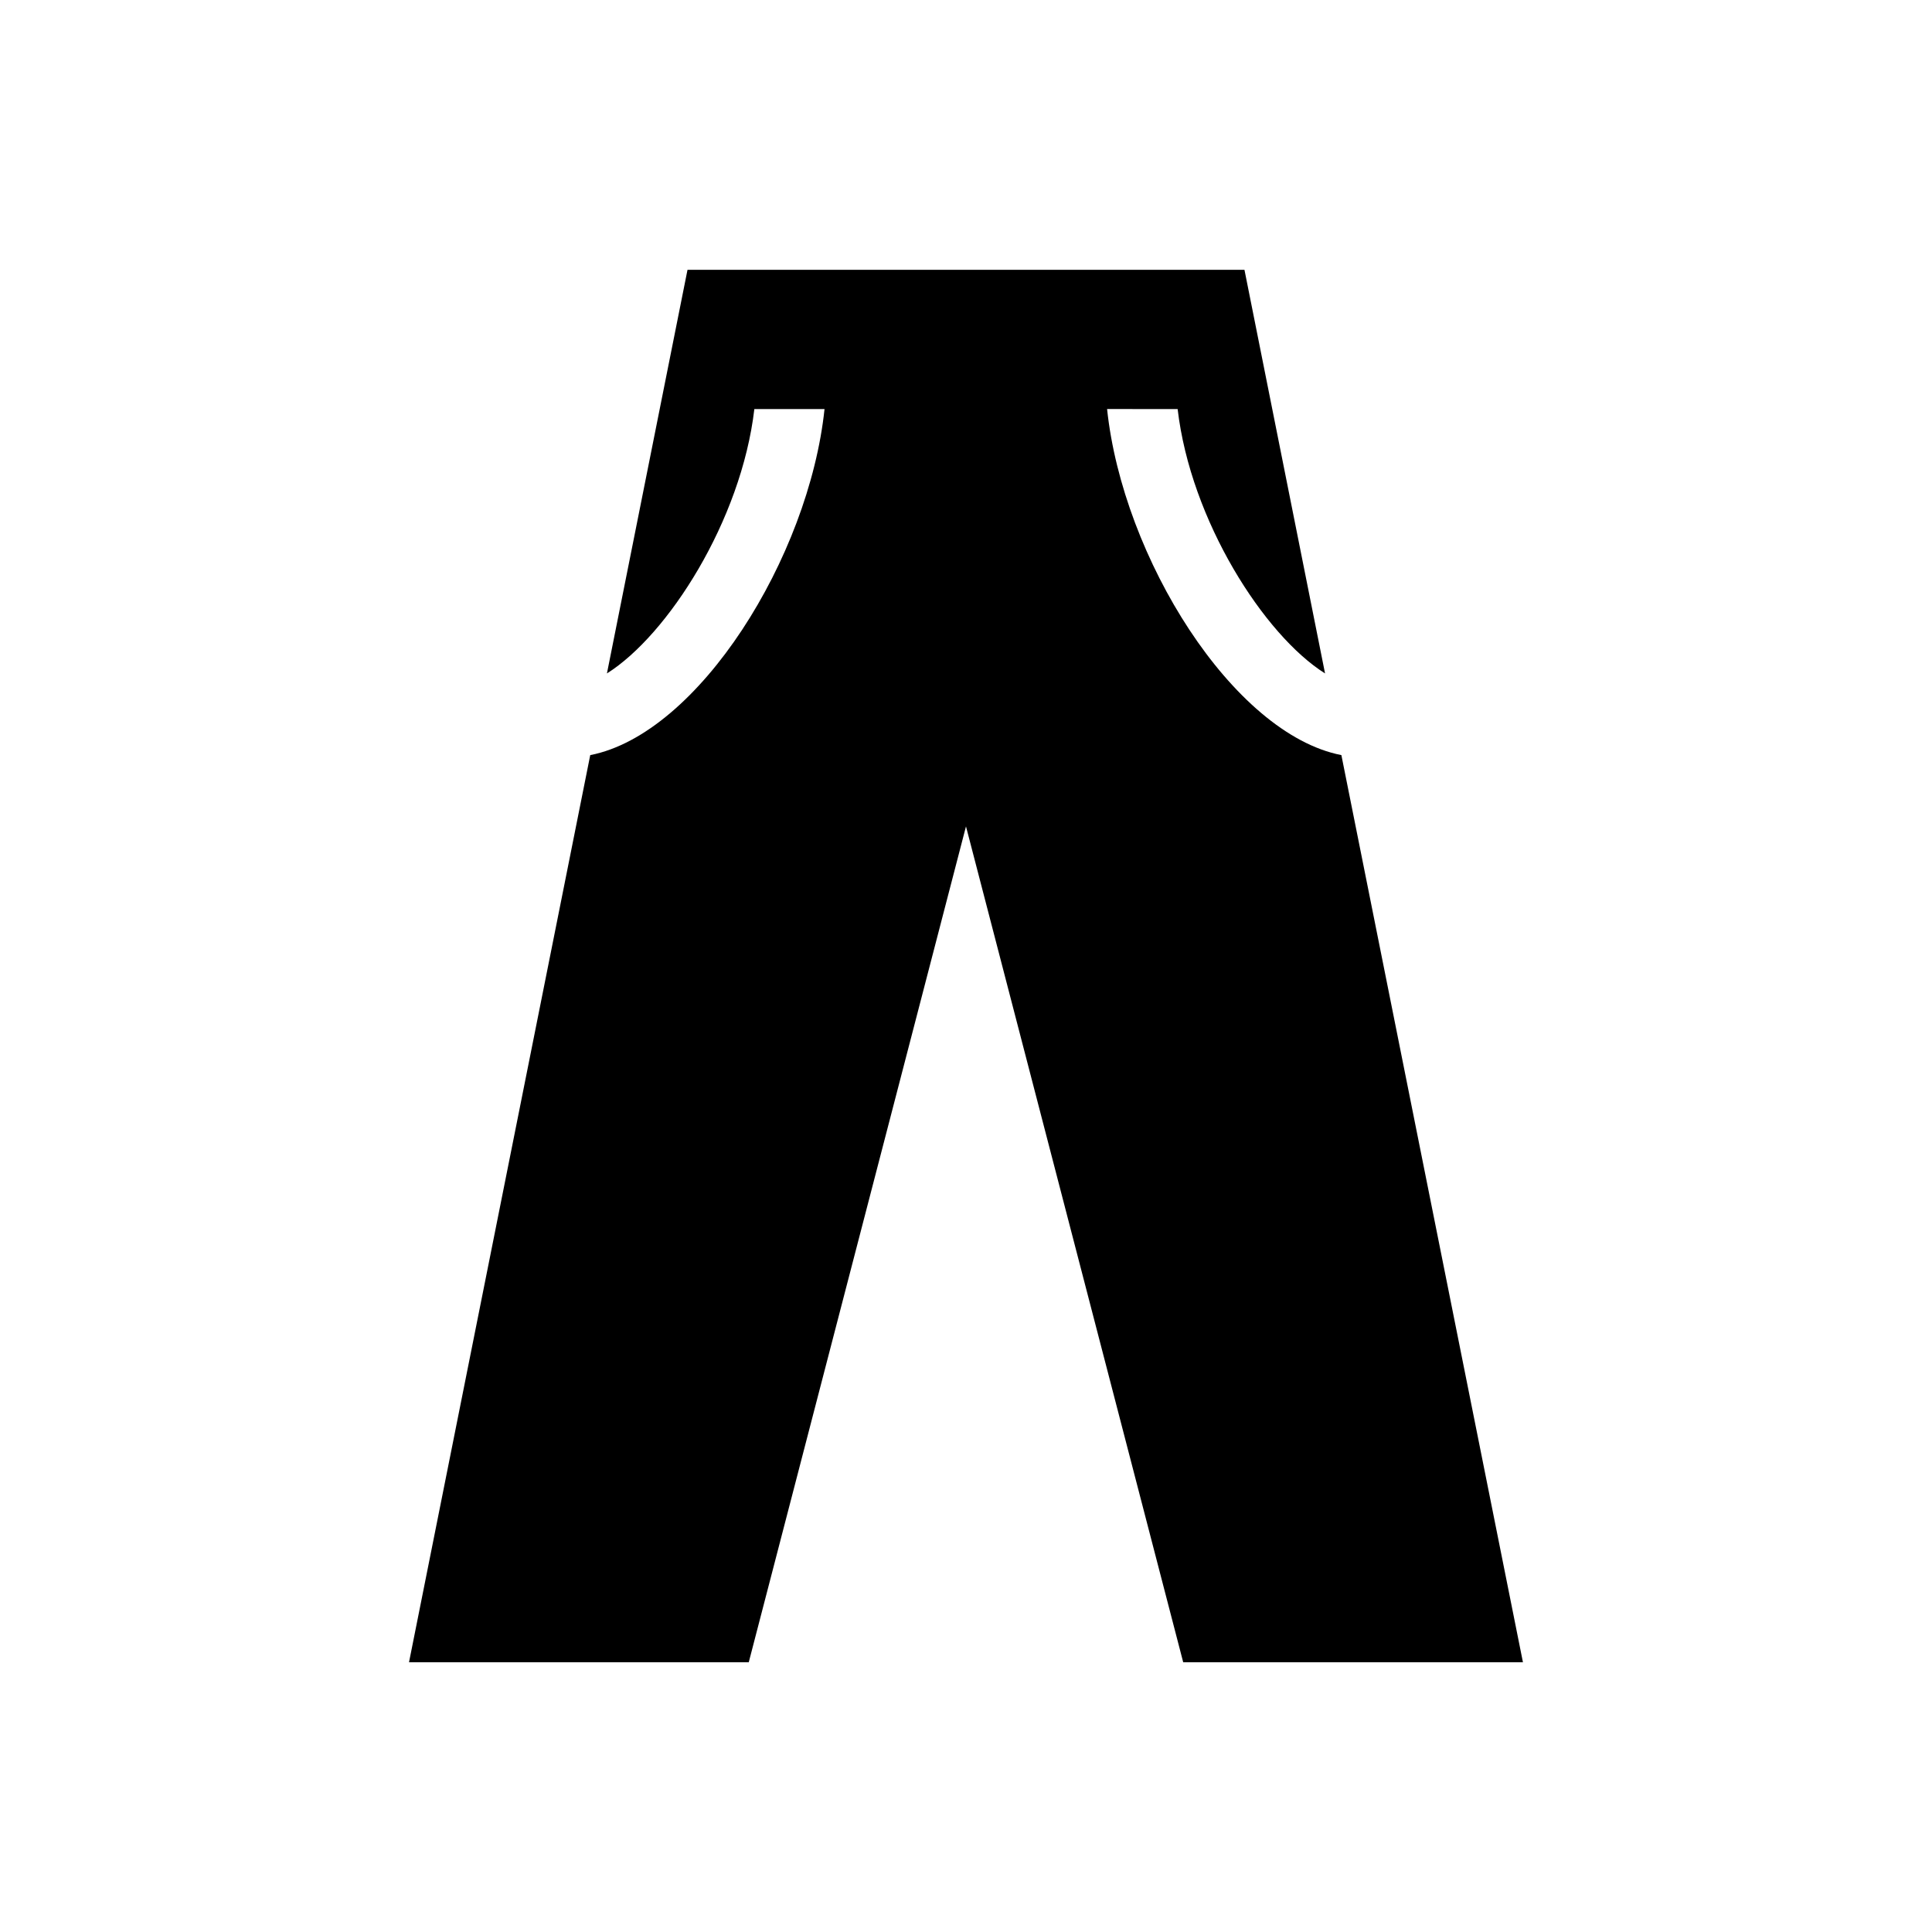 <?xml version="1.0" encoding="UTF-8"?>
<!-- Uploaded to: SVG Repo, www.svgrepo.com, Generator: SVG Repo Mixer Tools -->
<svg fill="#000000" width="800px" height="800px" version="1.1" viewBox="144 144 512 512" xmlns="http://www.w3.org/2000/svg">
 <path d="m499.48 344.11c-28.734-5.609-57.957-52.348-62.09-91.711l18.695 0.004c3.445 29.52 22.926 59.926 39.066 70.062l-21.355-106.96h-147.6l-21.352 106.96c16.137-10.137 35.621-40.539 39.066-70.062h18.598c-4.133 39.262-33.359 86.102-62.09 91.711l-48.023 240.39h90.035l57.566-221.5 57.562 221.5h90.035z"/>
</svg>